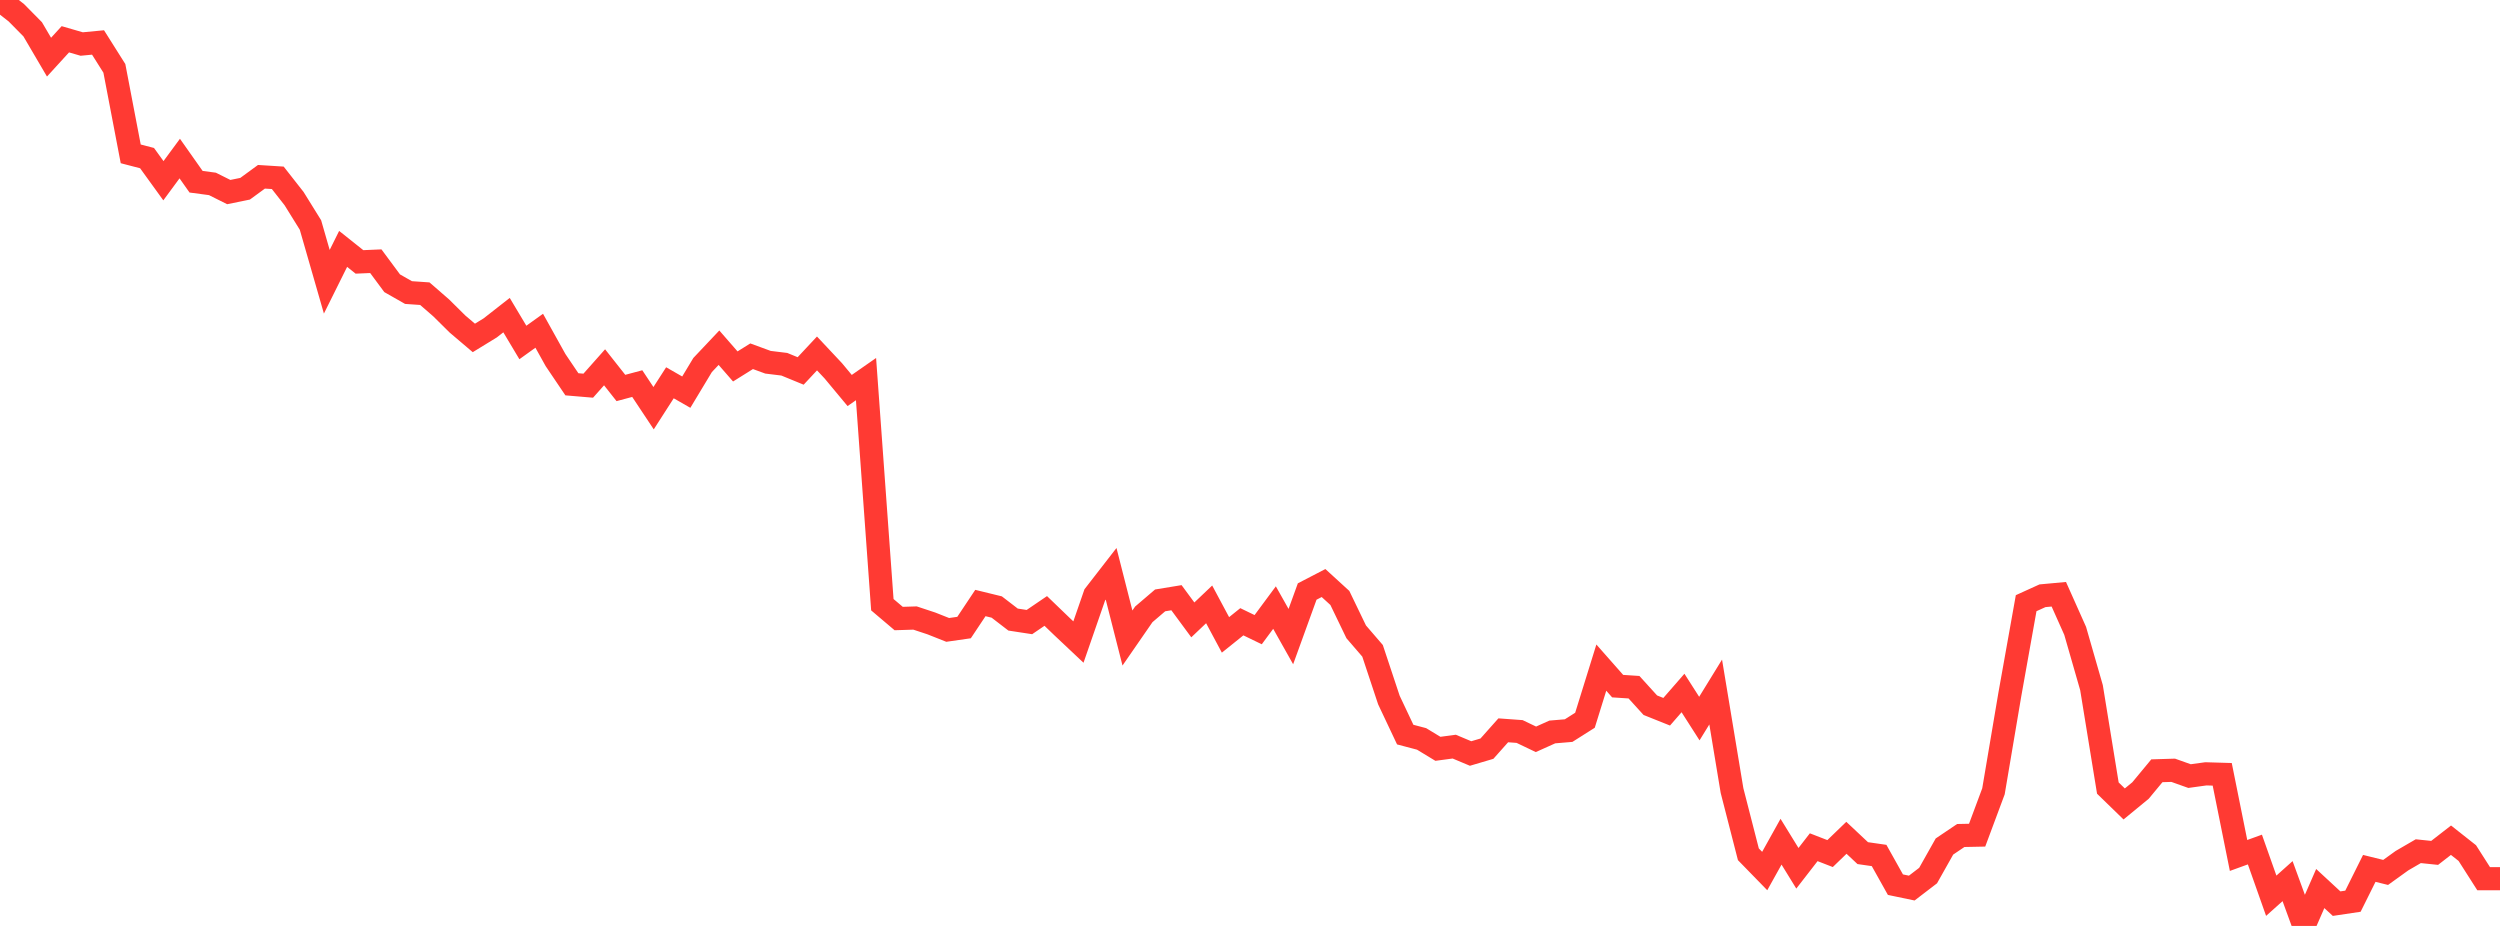 <?xml version="1.0" standalone="no"?>
<!DOCTYPE svg PUBLIC "-//W3C//DTD SVG 1.1//EN" "http://www.w3.org/Graphics/SVG/1.1/DTD/svg11.dtd">

<svg width="135" height="50" viewBox="0 0 135 50" preserveAspectRatio="none" 
  xmlns="http://www.w3.org/2000/svg"
  xmlns:xlink="http://www.w3.org/1999/xlink">


<polyline points="0.0, 0.0 0.882, 0.688 1.765, 1.582 2.647, 3.086 3.529, 2.121 4.412, 2.377 5.294, 2.293 6.176, 3.692 7.059, 8.308 7.941, 8.538 8.824, 9.759 9.706, 8.562 10.588, 9.813 11.471, 9.931 12.353, 10.372 13.235, 10.192 14.118, 9.546 15.0, 9.602 15.882, 10.727 16.765, 12.15 17.647, 15.215 18.529, 13.44 19.412, 14.143 20.294, 14.105 21.176, 15.295 22.059, 15.798 22.941, 15.859 23.824, 16.626 24.706, 17.499 25.588, 18.248 26.471, 17.707 27.353, 17.017 28.235, 18.494 29.118, 17.86 30.0, 19.445 30.882, 20.752 31.765, 20.827 32.647, 19.834 33.529, 20.951 34.412, 20.714 35.294, 22.043 36.176, 20.67 37.059, 21.176 37.941, 19.711 38.824, 18.776 39.706, 19.788 40.588, 19.237 41.471, 19.561 42.353, 19.669 43.235, 20.031 44.118, 19.086 45.0, 20.026 45.882, 21.087 46.765, 20.472 47.647, 32.654 48.529, 33.401 49.412, 33.373 50.294, 33.665 51.176, 34.015 52.059, 33.888 52.941, 32.563 53.824, 32.779 54.706, 33.457 55.588, 33.592 56.471, 32.991 57.353, 33.84 58.235, 34.671 59.118, 32.122 60.0, 30.985 60.882, 34.453 61.765, 33.175 62.647, 32.421 63.529, 32.276 64.412, 33.474 65.294, 32.636 66.176, 34.284 67.059, 33.575 67.941, 34.002 68.824, 32.809 69.706, 34.376 70.588, 31.942 71.471, 31.484 72.353, 32.29 73.235, 34.119 74.118, 35.144 75.0, 37.801 75.882, 39.668 76.765, 39.901 77.647, 40.436 78.529, 40.318 79.412, 40.689 80.294, 40.428 81.176, 39.437 82.059, 39.501 82.941, 39.923 83.824, 39.526 84.706, 39.452 85.588, 38.894 86.471, 36.051 87.353, 37.051 88.235, 37.109 89.118, 38.081 90.0, 38.434 90.882, 37.422 91.765, 38.803 92.647, 37.369 93.529, 42.69 94.412, 46.131 95.294, 47.036 96.176, 45.452 97.059, 46.887 97.941, 45.75 98.824, 46.093 99.706, 45.241 100.588, 46.069 101.471, 46.196 102.353, 47.772 103.235, 47.956 104.118, 47.28 105.0, 45.712 105.882, 45.117 106.765, 45.099 107.647, 42.731 108.529, 37.514 109.412, 32.572 110.294, 32.171 111.176, 32.09 112.059, 34.067 112.941, 37.133 113.824, 42.556 114.706, 43.413 115.588, 42.688 116.471, 41.622 117.353, 41.595 118.235, 41.909 119.118, 41.787 120.0, 41.813 120.882, 46.195 121.765, 45.875 122.647, 48.37 123.529, 47.581 124.412, 50.0 125.294, 47.981 126.176, 48.797 127.059, 48.665 127.941, 46.893 128.824, 47.111 129.706, 46.476 130.588, 45.964 131.471, 46.056 132.353, 45.371 133.235, 46.067 134.118, 47.451 135.0, 47.451" fill="none" stroke="#ff3a33" stroke-width="1.25"/>

</svg>